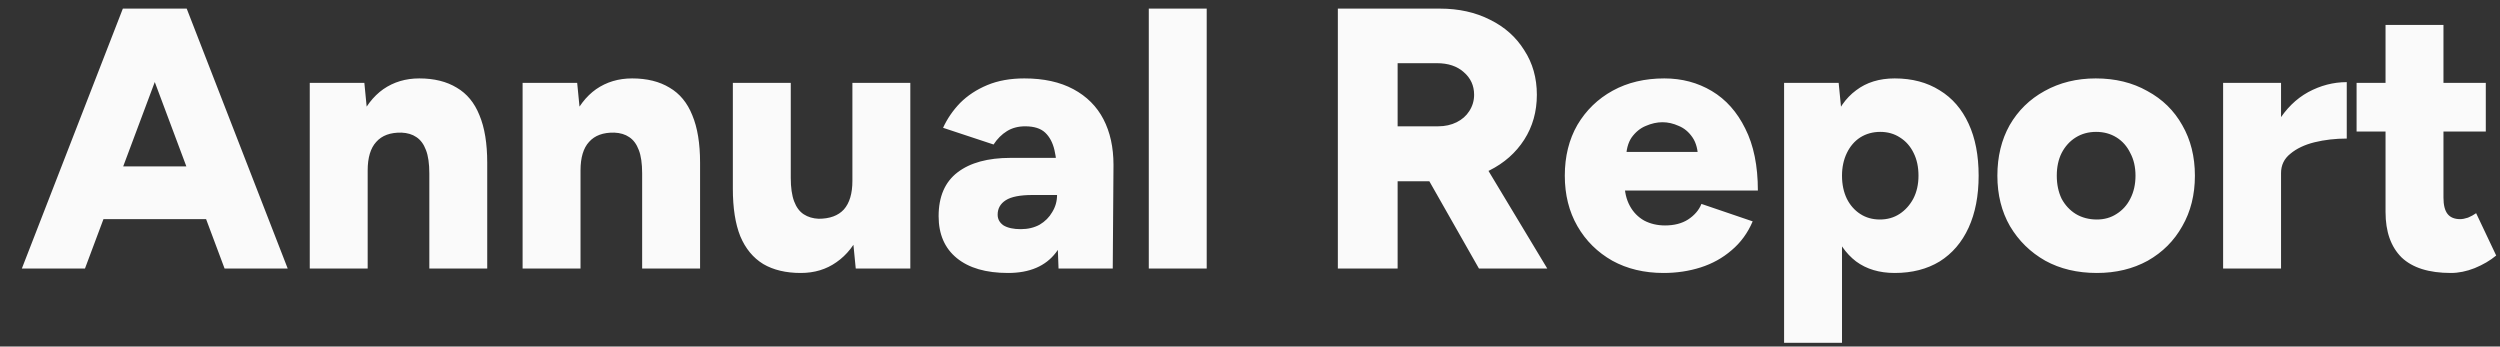 <svg width="101" height="14" viewBox="0 0 101 14" fill="none" xmlns="http://www.w3.org/2000/svg">
<rect x="0" y="0" width="101" height="14" fill="#333333" stroke="none"/>
<path d="M9.073 10.848L5.143 0.348H7.543L11.623 10.848H9.073ZM0.883 10.848L4.963 0.348H7.363L3.433 10.848H0.883ZM2.803 8.853V6.723H9.718V8.853H2.803ZM12.514 10.848V3.348H14.72L14.854 4.728V10.848H12.514ZM17.345 10.848V7.008H19.684V10.848H17.345ZM17.345 7.008C17.345 6.608 17.299 6.293 17.209 6.063C17.119 5.823 16.989 5.648 16.82 5.538C16.66 5.428 16.459 5.368 16.22 5.358C15.77 5.348 15.43 5.473 15.2 5.733C14.97 5.983 14.854 6.368 14.854 6.888H14.149C14.149 6.098 14.27 5.428 14.509 4.878C14.749 4.318 15.075 3.893 15.485 3.603C15.905 3.313 16.39 3.168 16.939 3.168C17.54 3.168 18.044 3.293 18.454 3.543C18.864 3.783 19.169 4.153 19.369 4.653C19.579 5.153 19.684 5.793 19.684 6.573V7.008H17.345ZM21.113 10.848V3.348H23.318L23.453 4.728V10.848H21.113ZM25.943 10.848V7.008H28.283V10.848H25.943ZM25.943 7.008C25.943 6.608 25.898 6.293 25.808 6.063C25.718 5.823 25.588 5.648 25.418 5.538C25.258 5.428 25.058 5.368 24.818 5.358C24.368 5.348 24.028 5.473 23.798 5.733C23.568 5.983 23.453 6.368 23.453 6.888H22.748C22.748 6.098 22.868 5.428 23.108 4.878C23.348 4.318 23.673 3.893 24.083 3.603C24.503 3.313 24.988 3.168 25.538 3.168C26.138 3.168 26.643 3.293 27.053 3.543C27.463 3.783 27.768 4.153 27.968 4.653C28.178 5.153 28.283 5.793 28.283 6.573V7.008H25.943ZM34.572 10.848L34.437 9.468V3.348H36.777V10.848H34.572ZM29.607 7.188V3.348H31.947V7.188H29.607ZM31.947 7.188C31.947 7.578 31.992 7.893 32.082 8.133C32.172 8.373 32.302 8.548 32.472 8.658C32.642 8.768 32.842 8.828 33.072 8.838C33.522 8.838 33.862 8.713 34.092 8.463C34.322 8.203 34.437 7.818 34.437 7.308H35.142C35.142 8.098 35.022 8.773 34.782 9.333C34.542 9.883 34.212 10.303 33.792 10.593C33.382 10.883 32.902 11.028 32.352 11.028C31.752 11.028 31.247 10.908 30.837 10.668C30.427 10.418 30.117 10.043 29.907 9.543C29.707 9.043 29.607 8.403 29.607 7.623V7.188H31.947ZM42.765 10.848L42.705 9.228V7.113C42.705 6.713 42.67 6.363 42.6 6.063C42.53 5.763 42.405 5.528 42.225 5.358C42.045 5.188 41.775 5.103 41.415 5.103C41.135 5.103 40.89 5.168 40.68 5.298C40.47 5.428 40.29 5.608 40.14 5.838L38.1 5.163C38.27 4.793 38.5 4.458 38.79 4.158C39.09 3.858 39.455 3.618 39.885 3.438C40.315 3.258 40.815 3.168 41.385 3.168C42.165 3.168 42.825 3.313 43.365 3.603C43.905 3.893 44.31 4.298 44.58 4.818C44.85 5.338 44.985 5.953 44.985 6.663L44.955 10.848H42.765ZM40.725 11.028C39.835 11.028 39.145 10.828 38.655 10.428C38.165 10.028 37.92 9.463 37.92 8.733C37.92 7.943 38.175 7.353 38.685 6.963C39.195 6.573 39.91 6.378 40.83 6.378H42.885V7.878H41.715C41.215 7.878 40.855 7.948 40.635 8.088C40.415 8.228 40.305 8.423 40.305 8.673C40.305 8.853 40.385 8.998 40.545 9.108C40.715 9.208 40.945 9.258 41.235 9.258C41.525 9.258 41.78 9.198 42 9.078C42.22 8.948 42.39 8.778 42.51 8.568C42.64 8.358 42.705 8.128 42.705 7.878H43.29C43.29 8.878 43.08 9.653 42.66 10.203C42.24 10.753 41.595 11.028 40.725 11.028ZM46.411 10.848V0.348H48.751V10.848H46.411ZM54.049 10.848V0.348H58.174C58.934 0.348 59.609 0.498 60.199 0.798C60.789 1.088 61.249 1.498 61.579 2.028C61.919 2.548 62.089 3.148 62.089 3.828C62.089 4.508 61.919 5.113 61.579 5.643C61.239 6.173 60.769 6.588 60.169 6.888C59.579 7.178 58.899 7.323 58.129 7.323H56.464V10.848H54.049ZM59.749 10.848L57.379 6.678L59.194 5.343L62.509 10.848H59.749ZM56.464 5.103H58.099C58.379 5.103 58.629 5.048 58.849 4.938C59.069 4.828 59.239 4.678 59.359 4.488C59.489 4.288 59.554 4.068 59.554 3.828C59.554 3.458 59.414 3.153 59.134 2.913C58.864 2.673 58.504 2.553 58.054 2.553H56.464V5.103ZM67.208 11.028C66.428 11.028 65.738 10.863 65.138 10.533C64.538 10.193 64.068 9.728 63.728 9.138C63.388 8.548 63.218 7.868 63.218 7.098C63.218 6.318 63.388 5.633 63.728 5.043C64.078 4.453 64.553 3.993 65.153 3.663C65.753 3.333 66.448 3.168 67.238 3.168C67.948 3.168 68.588 3.338 69.158 3.678C69.728 4.018 70.178 4.523 70.508 5.193C70.848 5.863 71.018 6.698 71.018 7.698H65.378L65.633 7.413C65.633 7.753 65.703 8.053 65.843 8.313C65.983 8.573 66.178 8.773 66.428 8.913C66.678 9.043 66.958 9.108 67.268 9.108C67.638 9.108 67.948 9.028 68.198 8.868C68.458 8.698 68.638 8.488 68.738 8.238L70.808 8.943C70.608 9.413 70.323 9.803 69.953 10.113C69.593 10.423 69.178 10.653 68.708 10.803C68.238 10.953 67.738 11.028 67.208 11.028ZM65.693 6.438L65.453 6.138H68.813L68.603 6.438C68.603 6.068 68.528 5.773 68.378 5.553C68.228 5.333 68.043 5.178 67.823 5.088C67.603 4.988 67.383 4.938 67.163 4.938C66.943 4.938 66.718 4.988 66.488 5.088C66.268 5.178 66.078 5.333 65.918 5.553C65.768 5.773 65.693 6.068 65.693 6.438ZM72.077 13.848V3.348H74.282L74.417 4.728V13.848H72.077ZM76.547 11.028C75.927 11.028 75.407 10.873 74.987 10.563C74.567 10.243 74.252 9.788 74.042 9.198C73.832 8.608 73.727 7.908 73.727 7.098C73.727 6.278 73.832 5.578 74.042 4.998C74.252 4.408 74.567 3.958 74.987 3.648C75.407 3.328 75.927 3.168 76.547 3.168C77.247 3.168 77.852 3.328 78.362 3.648C78.872 3.958 79.262 4.408 79.532 4.998C79.802 5.578 79.937 6.278 79.937 7.098C79.937 7.908 79.802 8.608 79.532 9.198C79.262 9.788 78.872 10.243 78.362 10.563C77.852 10.873 77.247 11.028 76.547 11.028ZM75.947 8.868C76.247 8.868 76.512 8.793 76.742 8.643C76.972 8.493 77.157 8.288 77.297 8.028C77.437 7.758 77.507 7.448 77.507 7.098C77.507 6.748 77.442 6.443 77.312 6.183C77.182 5.913 76.997 5.703 76.757 5.553C76.527 5.403 76.262 5.328 75.962 5.328C75.662 5.328 75.392 5.403 75.152 5.553C74.922 5.703 74.742 5.913 74.612 6.183C74.482 6.453 74.417 6.758 74.417 7.098C74.417 7.448 74.482 7.758 74.612 8.028C74.742 8.288 74.922 8.493 75.152 8.643C75.382 8.793 75.647 8.868 75.947 8.868ZM84.714 11.028C83.924 11.028 83.229 10.863 82.629 10.533C82.029 10.193 81.554 9.728 81.204 9.138C80.864 8.548 80.694 7.868 80.694 7.098C80.694 6.328 80.859 5.648 81.189 5.058C81.529 4.468 81.999 4.008 82.599 3.678C83.209 3.338 83.899 3.168 84.669 3.168C85.459 3.168 86.154 3.338 86.754 3.678C87.364 4.008 87.834 4.468 88.164 5.058C88.504 5.648 88.674 6.328 88.674 7.098C88.674 7.868 88.504 8.548 88.164 9.138C87.834 9.728 87.369 10.193 86.769 10.533C86.169 10.863 85.484 11.028 84.714 11.028ZM84.714 8.868C85.014 8.868 85.279 8.793 85.509 8.643C85.749 8.493 85.934 8.288 86.064 8.028C86.204 7.758 86.274 7.448 86.274 7.098C86.274 6.748 86.204 6.443 86.064 6.183C85.934 5.913 85.749 5.703 85.509 5.553C85.269 5.403 84.994 5.328 84.684 5.328C84.374 5.328 84.099 5.403 83.859 5.553C83.619 5.703 83.429 5.913 83.289 6.183C83.159 6.443 83.094 6.748 83.094 7.098C83.094 7.448 83.159 7.758 83.289 8.028C83.429 8.288 83.619 8.493 83.859 8.643C84.109 8.793 84.394 8.868 84.714 8.868ZM91.539 6.963C91.539 6.153 91.699 5.478 92.019 4.938C92.349 4.398 92.759 3.993 93.249 3.723C93.749 3.453 94.269 3.318 94.809 3.318V5.598C94.349 5.598 93.914 5.648 93.504 5.748C93.104 5.848 92.779 6.003 92.529 6.213C92.279 6.413 92.154 6.673 92.154 6.993L91.539 6.963ZM89.814 10.848V3.348H92.154V10.848H89.814ZM99.016 11.028C98.126 11.028 97.461 10.818 97.021 10.398C96.591 9.968 96.376 9.358 96.376 8.568V1.008H98.716V7.983C98.716 8.283 98.771 8.503 98.881 8.643C98.991 8.783 99.161 8.853 99.391 8.853C99.481 8.853 99.586 8.833 99.706 8.793C99.826 8.743 99.936 8.683 100.036 8.613L100.846 10.323C100.606 10.523 100.316 10.693 99.976 10.833C99.646 10.963 99.326 11.028 99.016 11.028ZM95.206 5.313V3.348H100.426V5.313H95.206Z" fill="#FAFAFA"/>
</svg>
